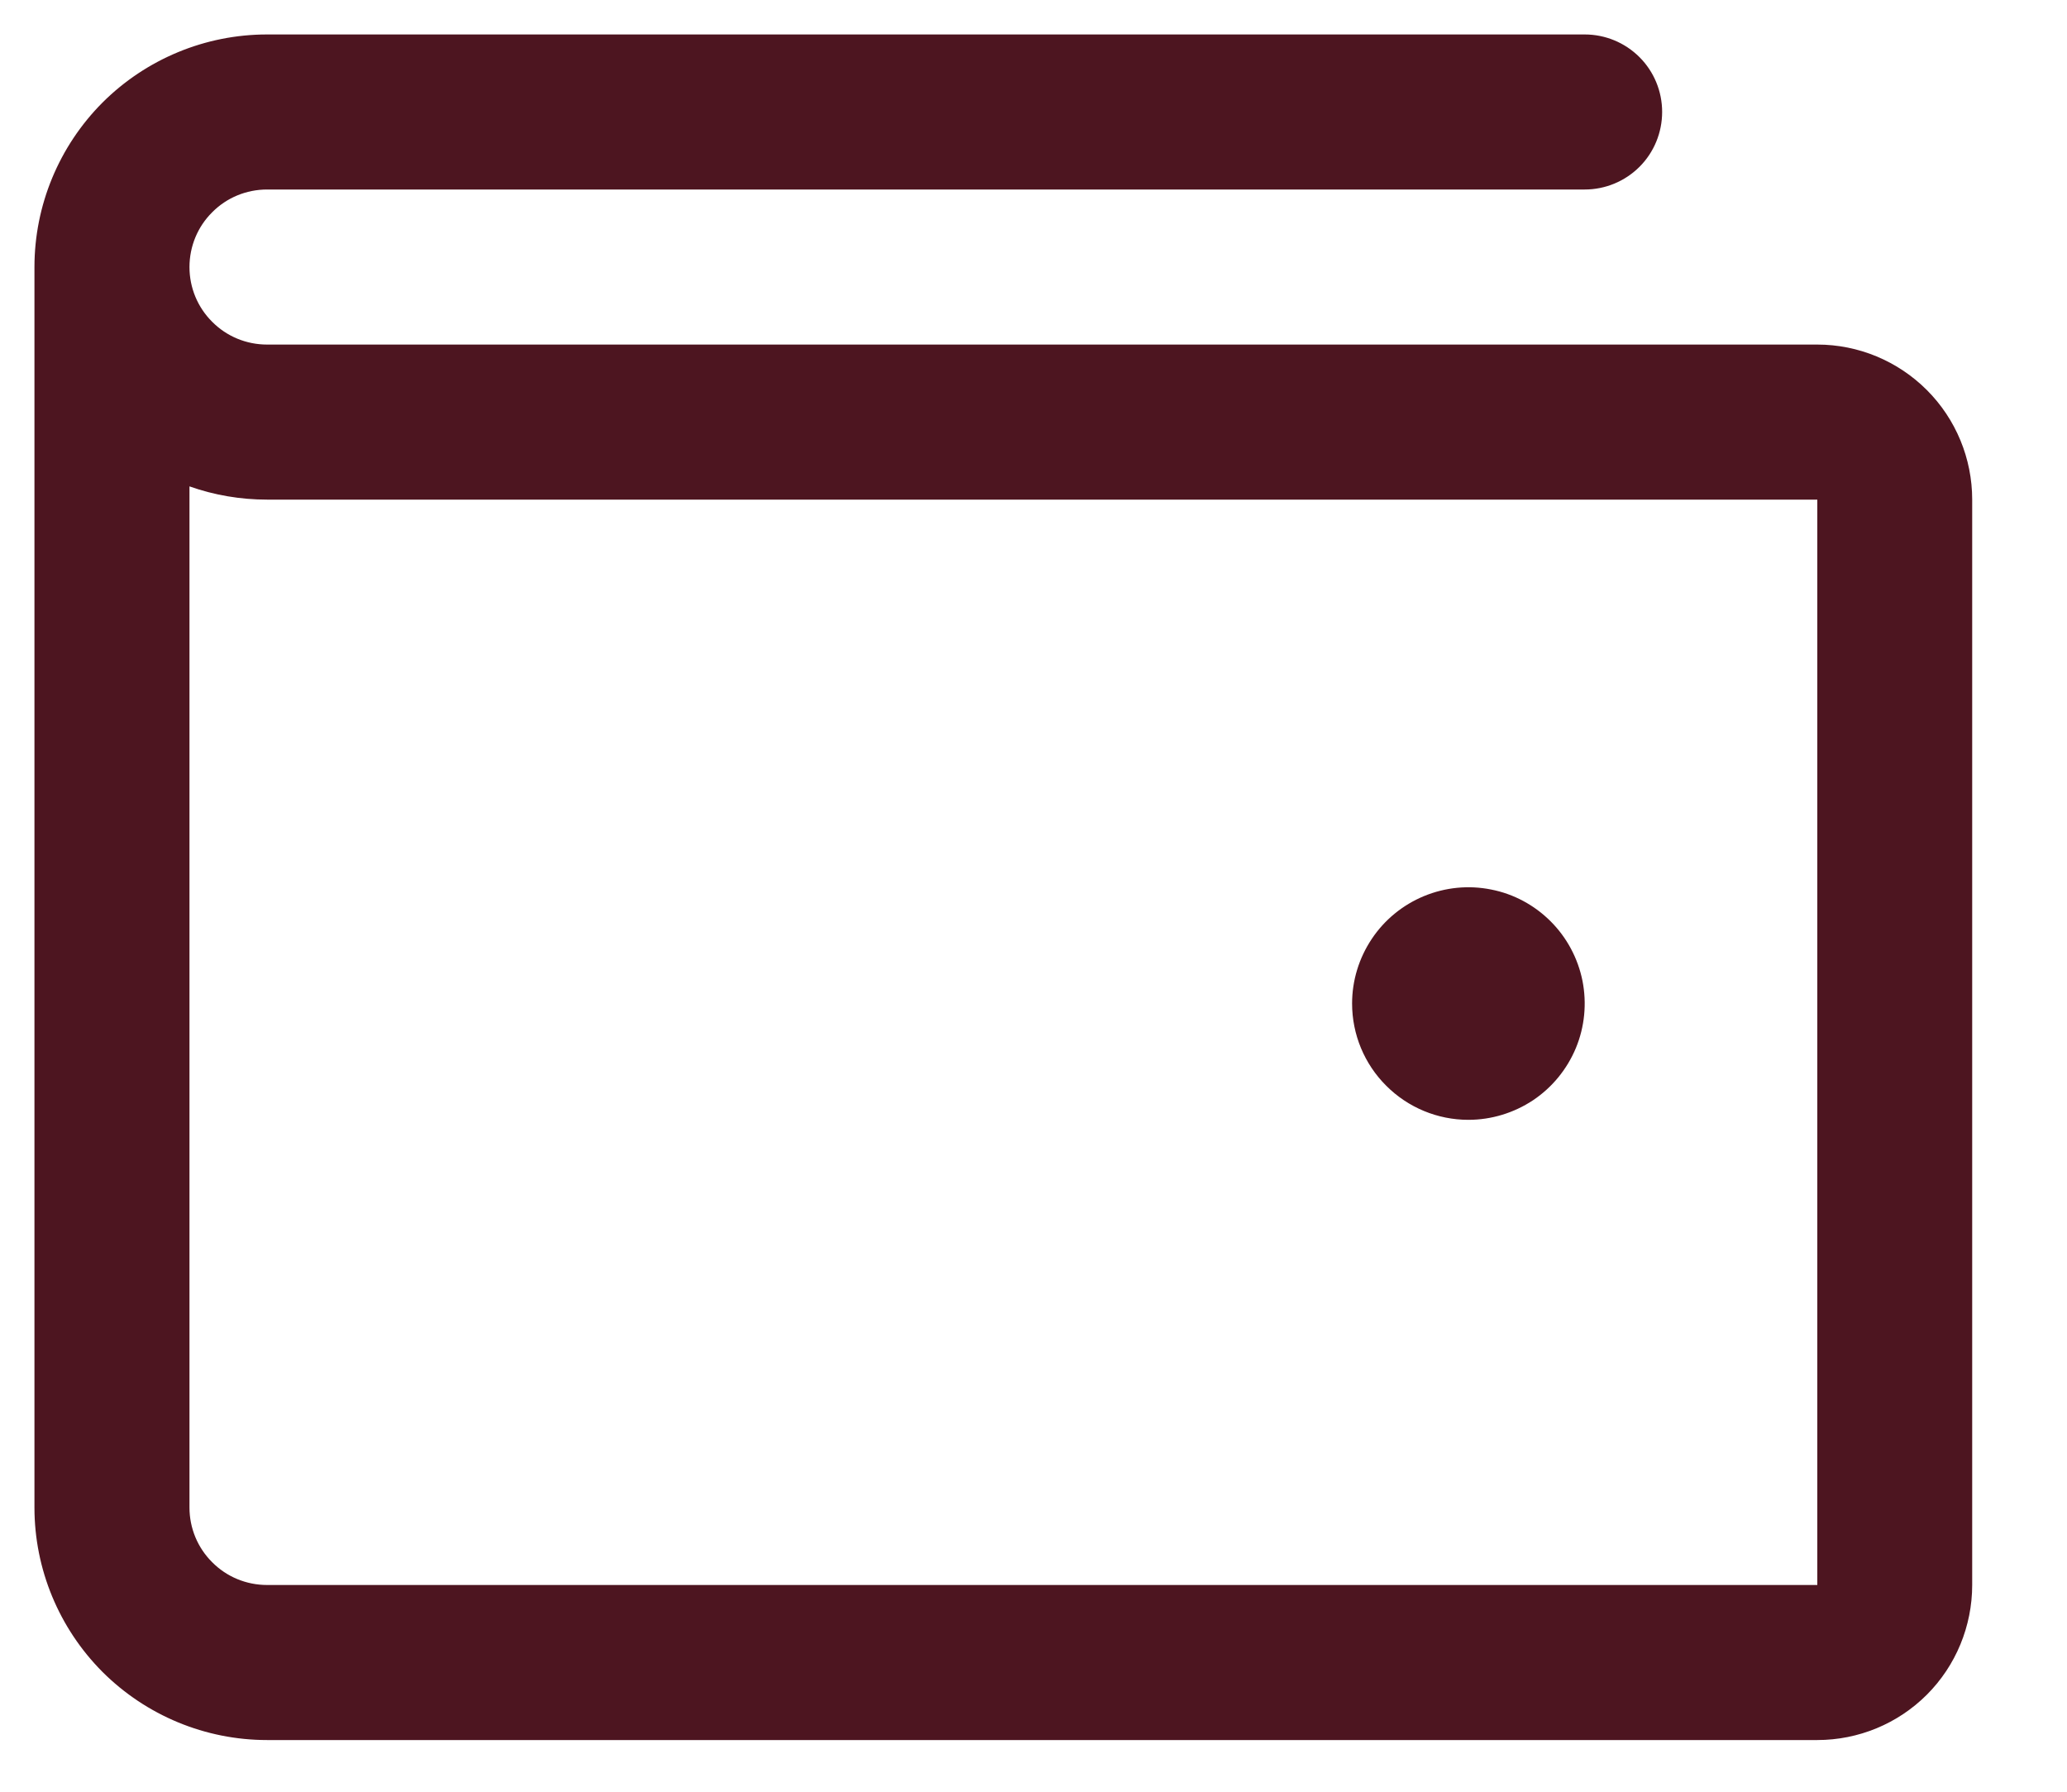 <svg width="15" height="13" viewBox="0 0 15 13" fill="none" xmlns="http://www.w3.org/2000/svg">
<path d="M13.188 2.5H1.938C1.788 2.5 1.645 2.441 1.54 2.335C1.434 2.23 1.375 2.087 1.375 1.938C1.375 1.788 1.434 1.645 1.54 1.54C1.645 1.434 1.788 1.375 1.938 1.375H11.5C11.649 1.375 11.792 1.316 11.898 1.21C12.003 1.105 12.062 0.962 12.062 0.812C12.062 0.663 12.003 0.52 11.898 0.415C11.792 0.309 11.649 0.25 11.5 0.25H1.938C1.49 0.25 1.061 0.428 0.744 0.744C0.428 1.061 0.25 1.49 0.25 1.938V10.938C0.25 11.385 0.428 11.814 0.744 12.131C1.061 12.447 1.49 12.625 1.938 12.625H13.188C13.486 12.625 13.772 12.507 13.983 12.296C14.194 12.085 14.312 11.798 14.312 11.5V3.625C14.312 3.327 14.194 3.041 13.983 2.83C13.772 2.619 13.486 2.5 13.188 2.5ZM13.188 11.5H1.938C1.788 11.5 1.645 11.441 1.54 11.335C1.434 11.23 1.375 11.087 1.375 10.938V3.529C1.556 3.593 1.746 3.625 1.938 3.625H13.188V11.5ZM9.812 7.281C9.812 7.114 9.862 6.951 9.955 6.812C10.047 6.674 10.179 6.566 10.333 6.502C10.488 6.438 10.657 6.421 10.821 6.454C10.985 6.486 11.135 6.567 11.253 6.685C11.371 6.803 11.451 6.953 11.484 7.117C11.516 7.28 11.5 7.45 11.436 7.604C11.372 7.758 11.264 7.89 11.125 7.983C10.986 8.075 10.823 8.125 10.656 8.125C10.432 8.125 10.218 8.036 10.06 7.878C9.901 7.72 9.812 7.505 9.812 7.281Z" fill="#4D1520"/>
</svg>
